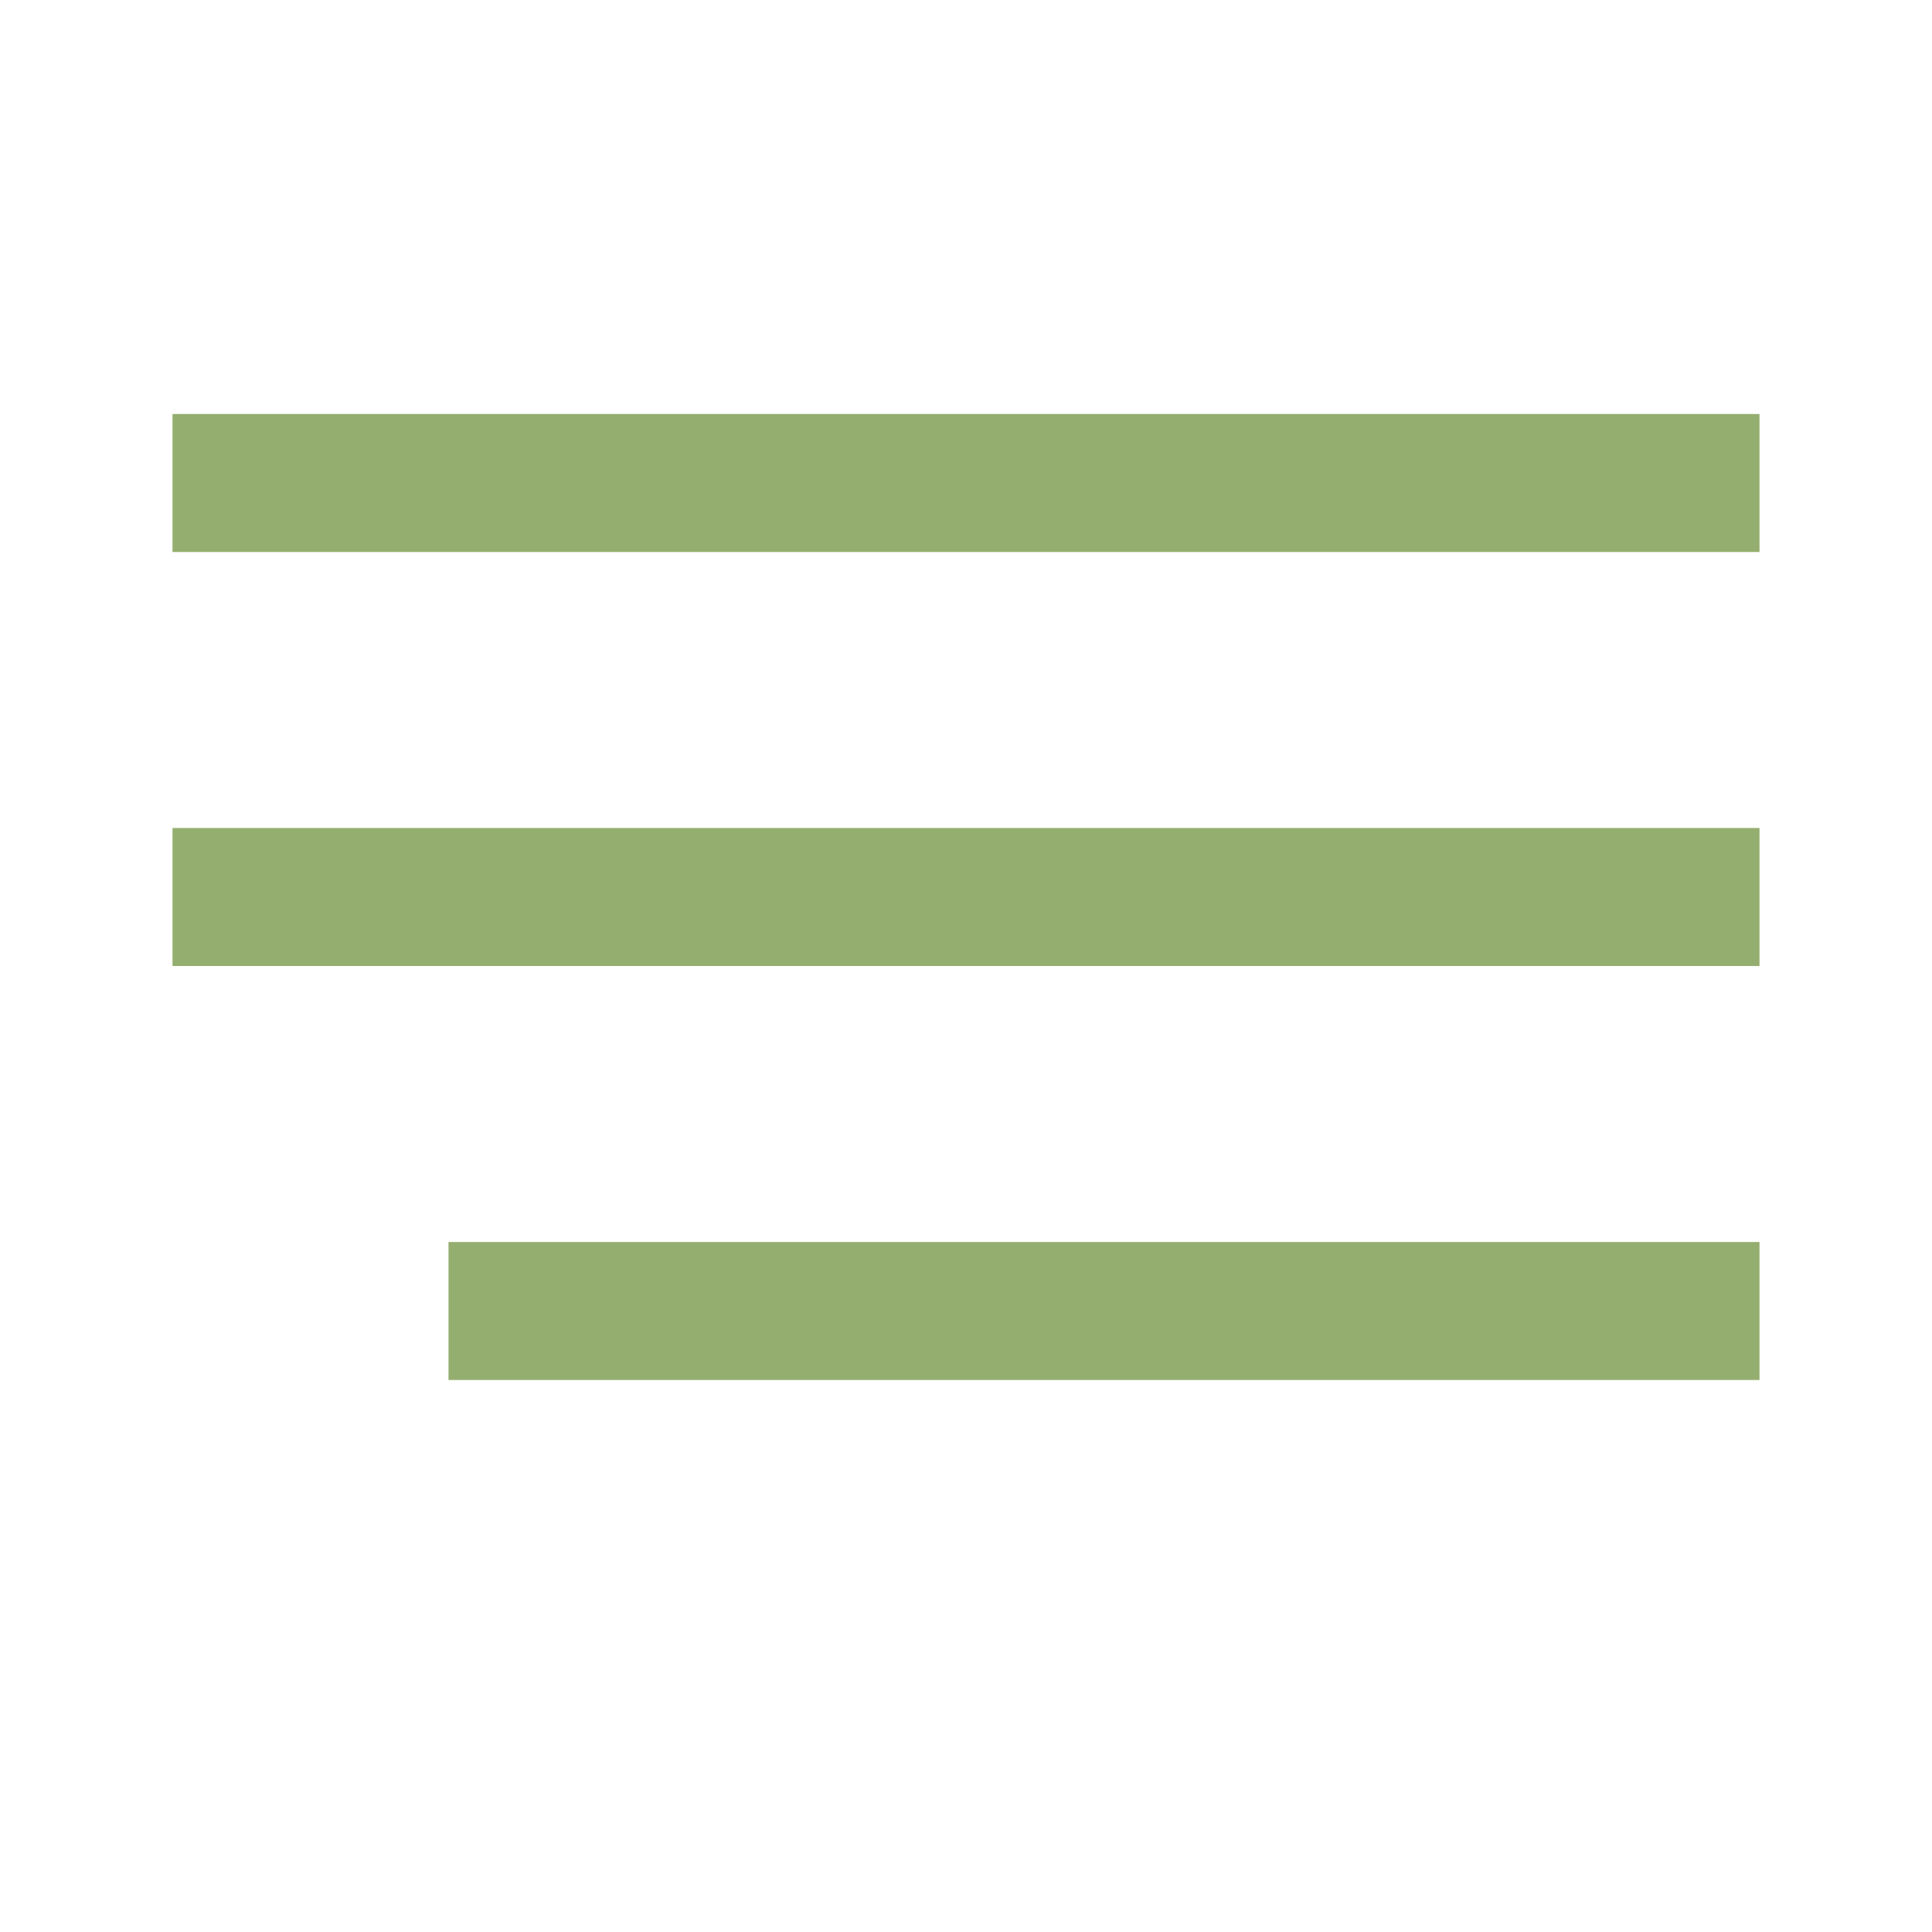 <?xml version="1.0" encoding="UTF-8"?> <svg xmlns="http://www.w3.org/2000/svg" width="56" height="56" viewBox="0 0 56 56" fill="none"><line x1="5" y1="14" x2="51" y2="14" stroke="#94AE6F" stroke-width="4"></line><line x1="5" y1="26" x2="51" y2="26" stroke="#94AE6F" stroke-width="4"></line><line x1="13" y1="38" x2="51" y2="38" stroke="#94AE6F" stroke-width="4"></line></svg> 